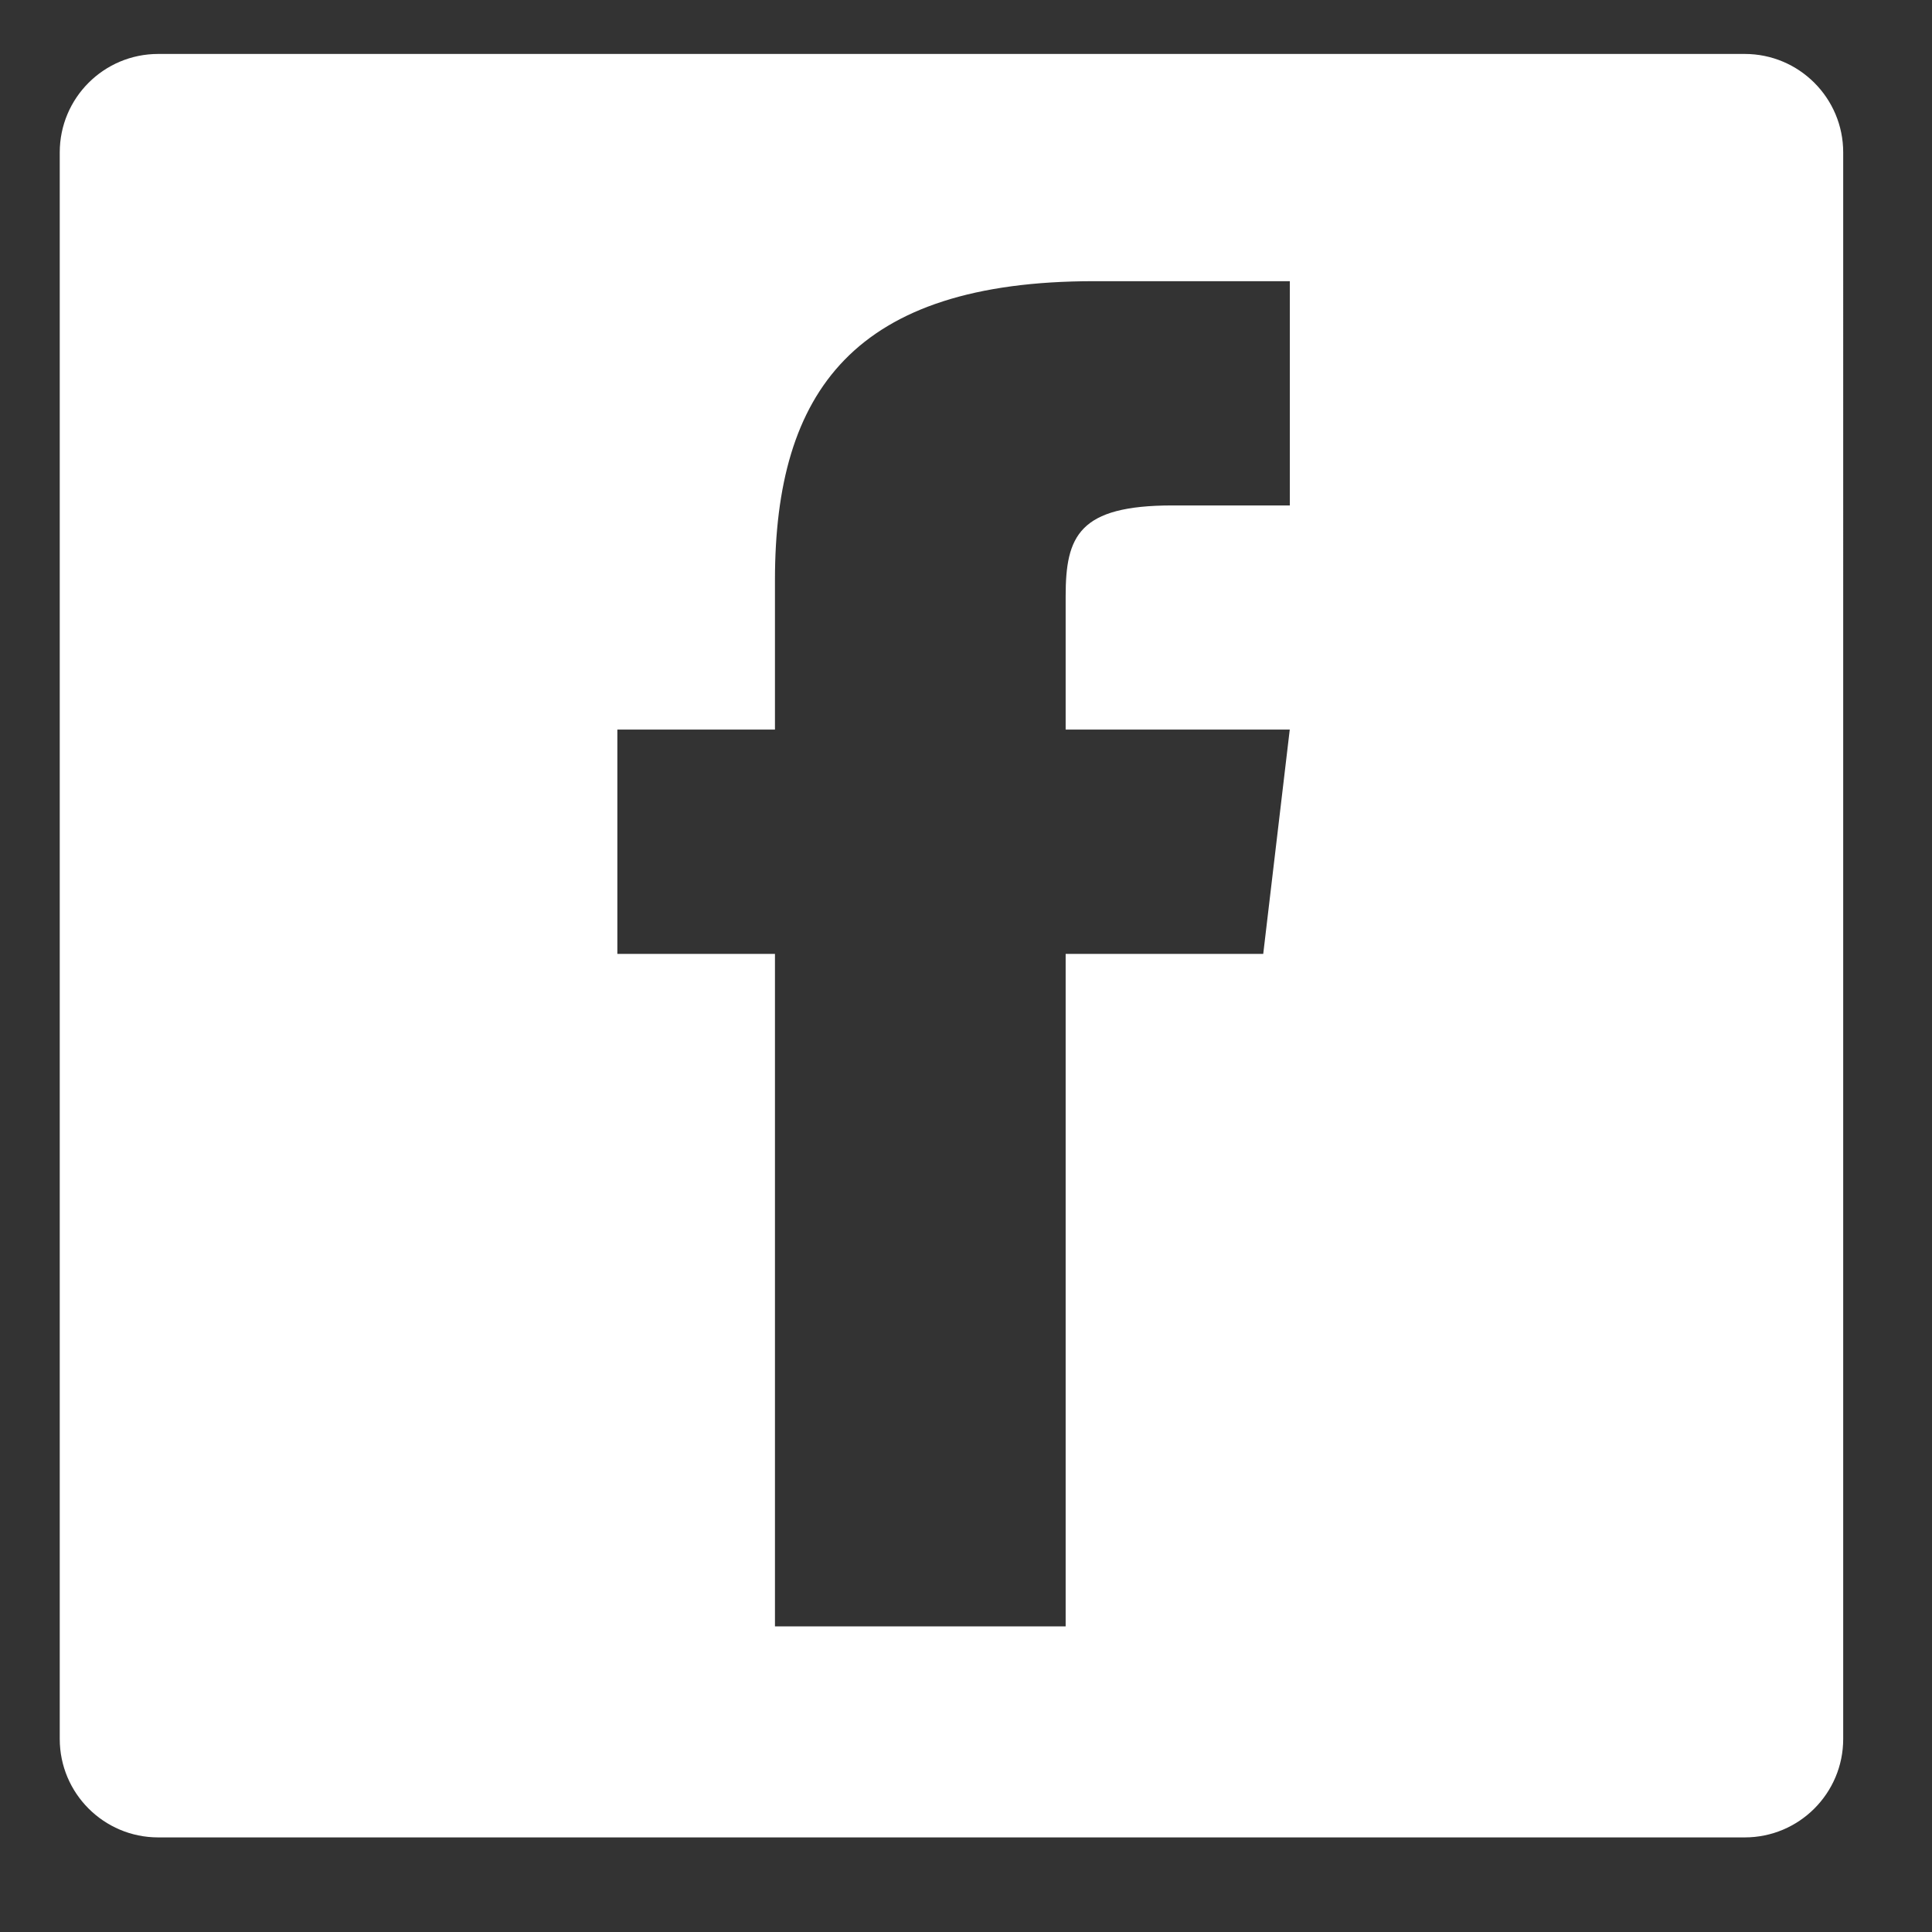 <?xml version="1.0" encoding="utf-8"?>
<!-- Generator: Adobe Illustrator 17.0.0, SVG Export Plug-In . SVG Version: 6.00 Build 0)  -->
<!DOCTYPE svg PUBLIC "-//W3C//DTD SVG 1.1//EN" "http://www.w3.org/Graphics/SVG/1.1/DTD/svg11.dtd">
<svg version="1.1" id="Layer_1" xmlns="http://www.w3.org/2000/svg" xmlns:xlink="http://www.w3.org/1999/xlink" x="0px" y="0px"
	 width="26px" height="26px" viewBox="0 0 26 26" enable-background="new 0 0 26 26" xml:space="preserve">
<rect x="0" y="0" width="26" height="26" fill="#333333" stroke="none"/>
<g>
	<path fill="#FFFFFF" d="M23.48,0.726H2.129c-0.732,0-1.325,0.593-1.325,1.325v21.351c0,0.731,0.593,1.325,1.325,1.325h15.235h6.116
		c0.731,0,1.325-0.593,1.325-1.325V2.051C24.805,1.319,24.211,0.726,23.48,0.726z M17.358,6.802h-1.58
		c-1.259,0-1.437,0.411-1.437,1.222v1.794h3.016l-0.357,3.019h-2.659v9.05h-3.912v-9.05H8.308V9.818h2.121V7.807
		c0-2.541,1.066-4.023,4.295-4.023h2.634V6.802z"/>
</g>
</svg>
